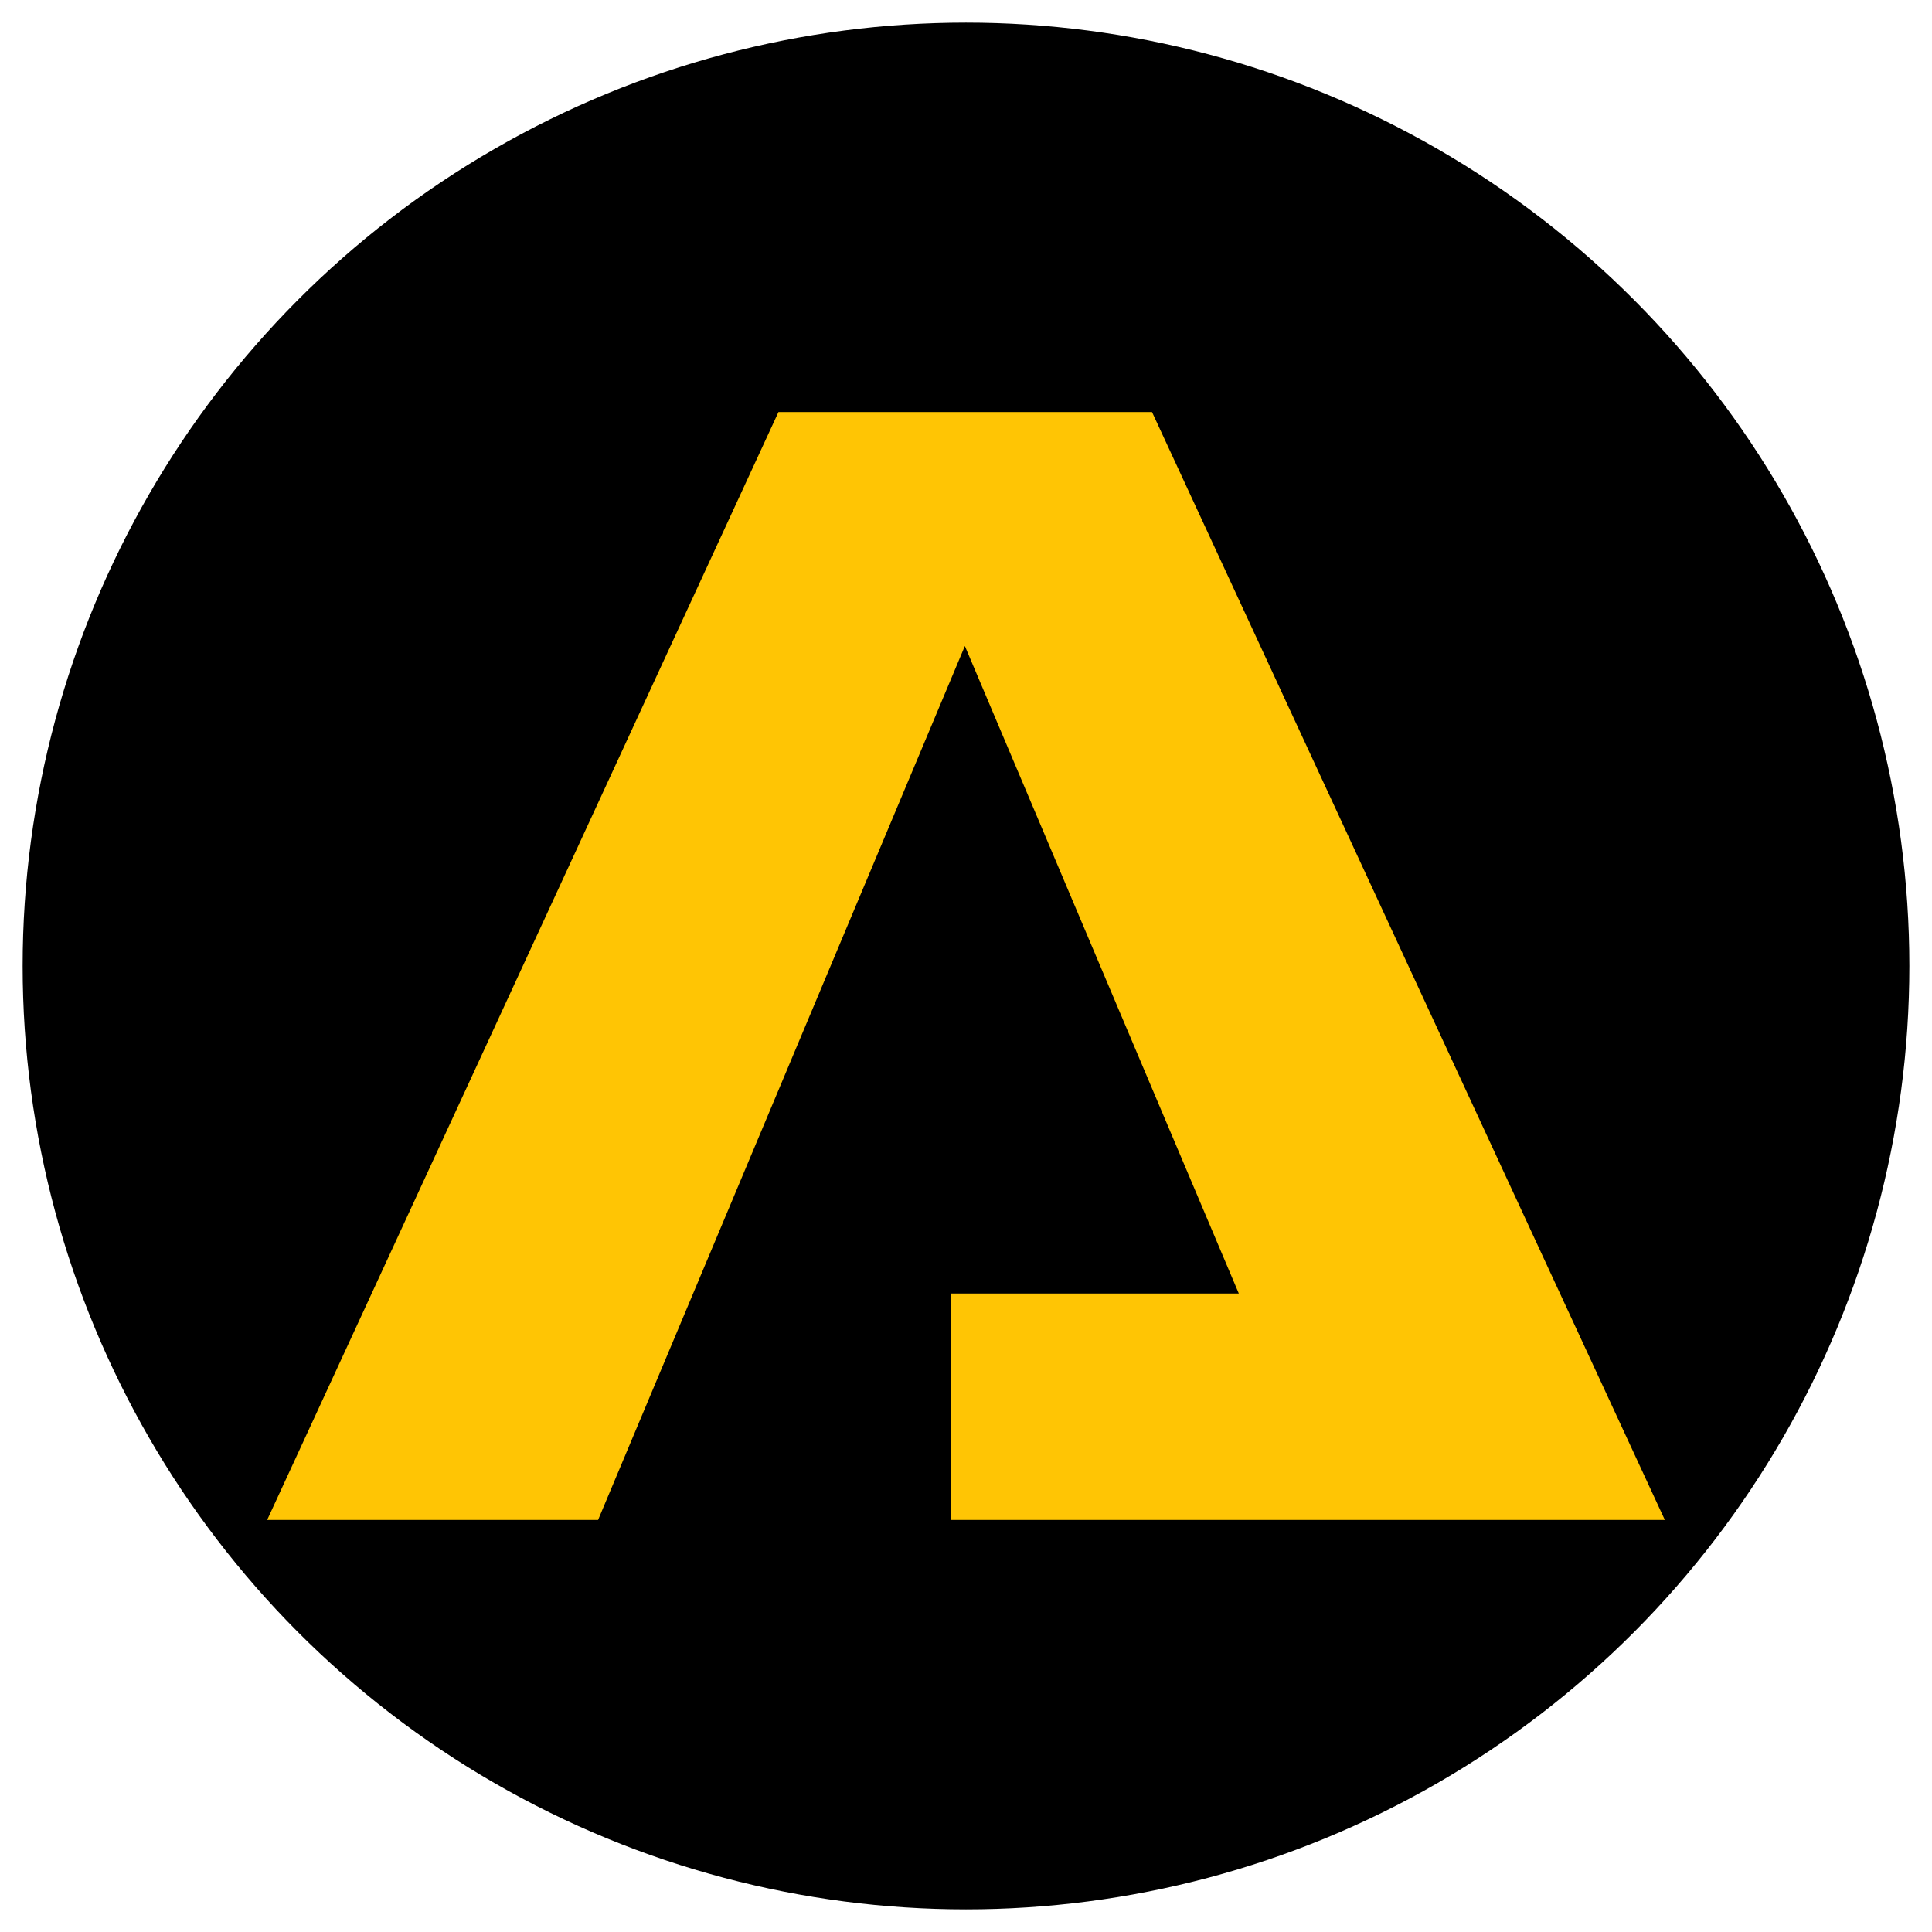 <svg xmlns="http://www.w3.org/2000/svg" xmlns:xlink="http://www.w3.org/1999/xlink" id="Capa_1" x="0px" y="0px" viewBox="0 0 512 512" style="enable-background:new 0 0 512 512;" xml:space="preserve"><style type="text/css">	.st0{fill:#FFC504;}</style><circle cx="256" cy="256" r="250"></circle><path class="st0" d="M158.5,402.8H70.8l135.5-293.6h99l135.9,293.6H252v-60h76.3l-72.6-171.6L158.5,402.8z"></path></svg>